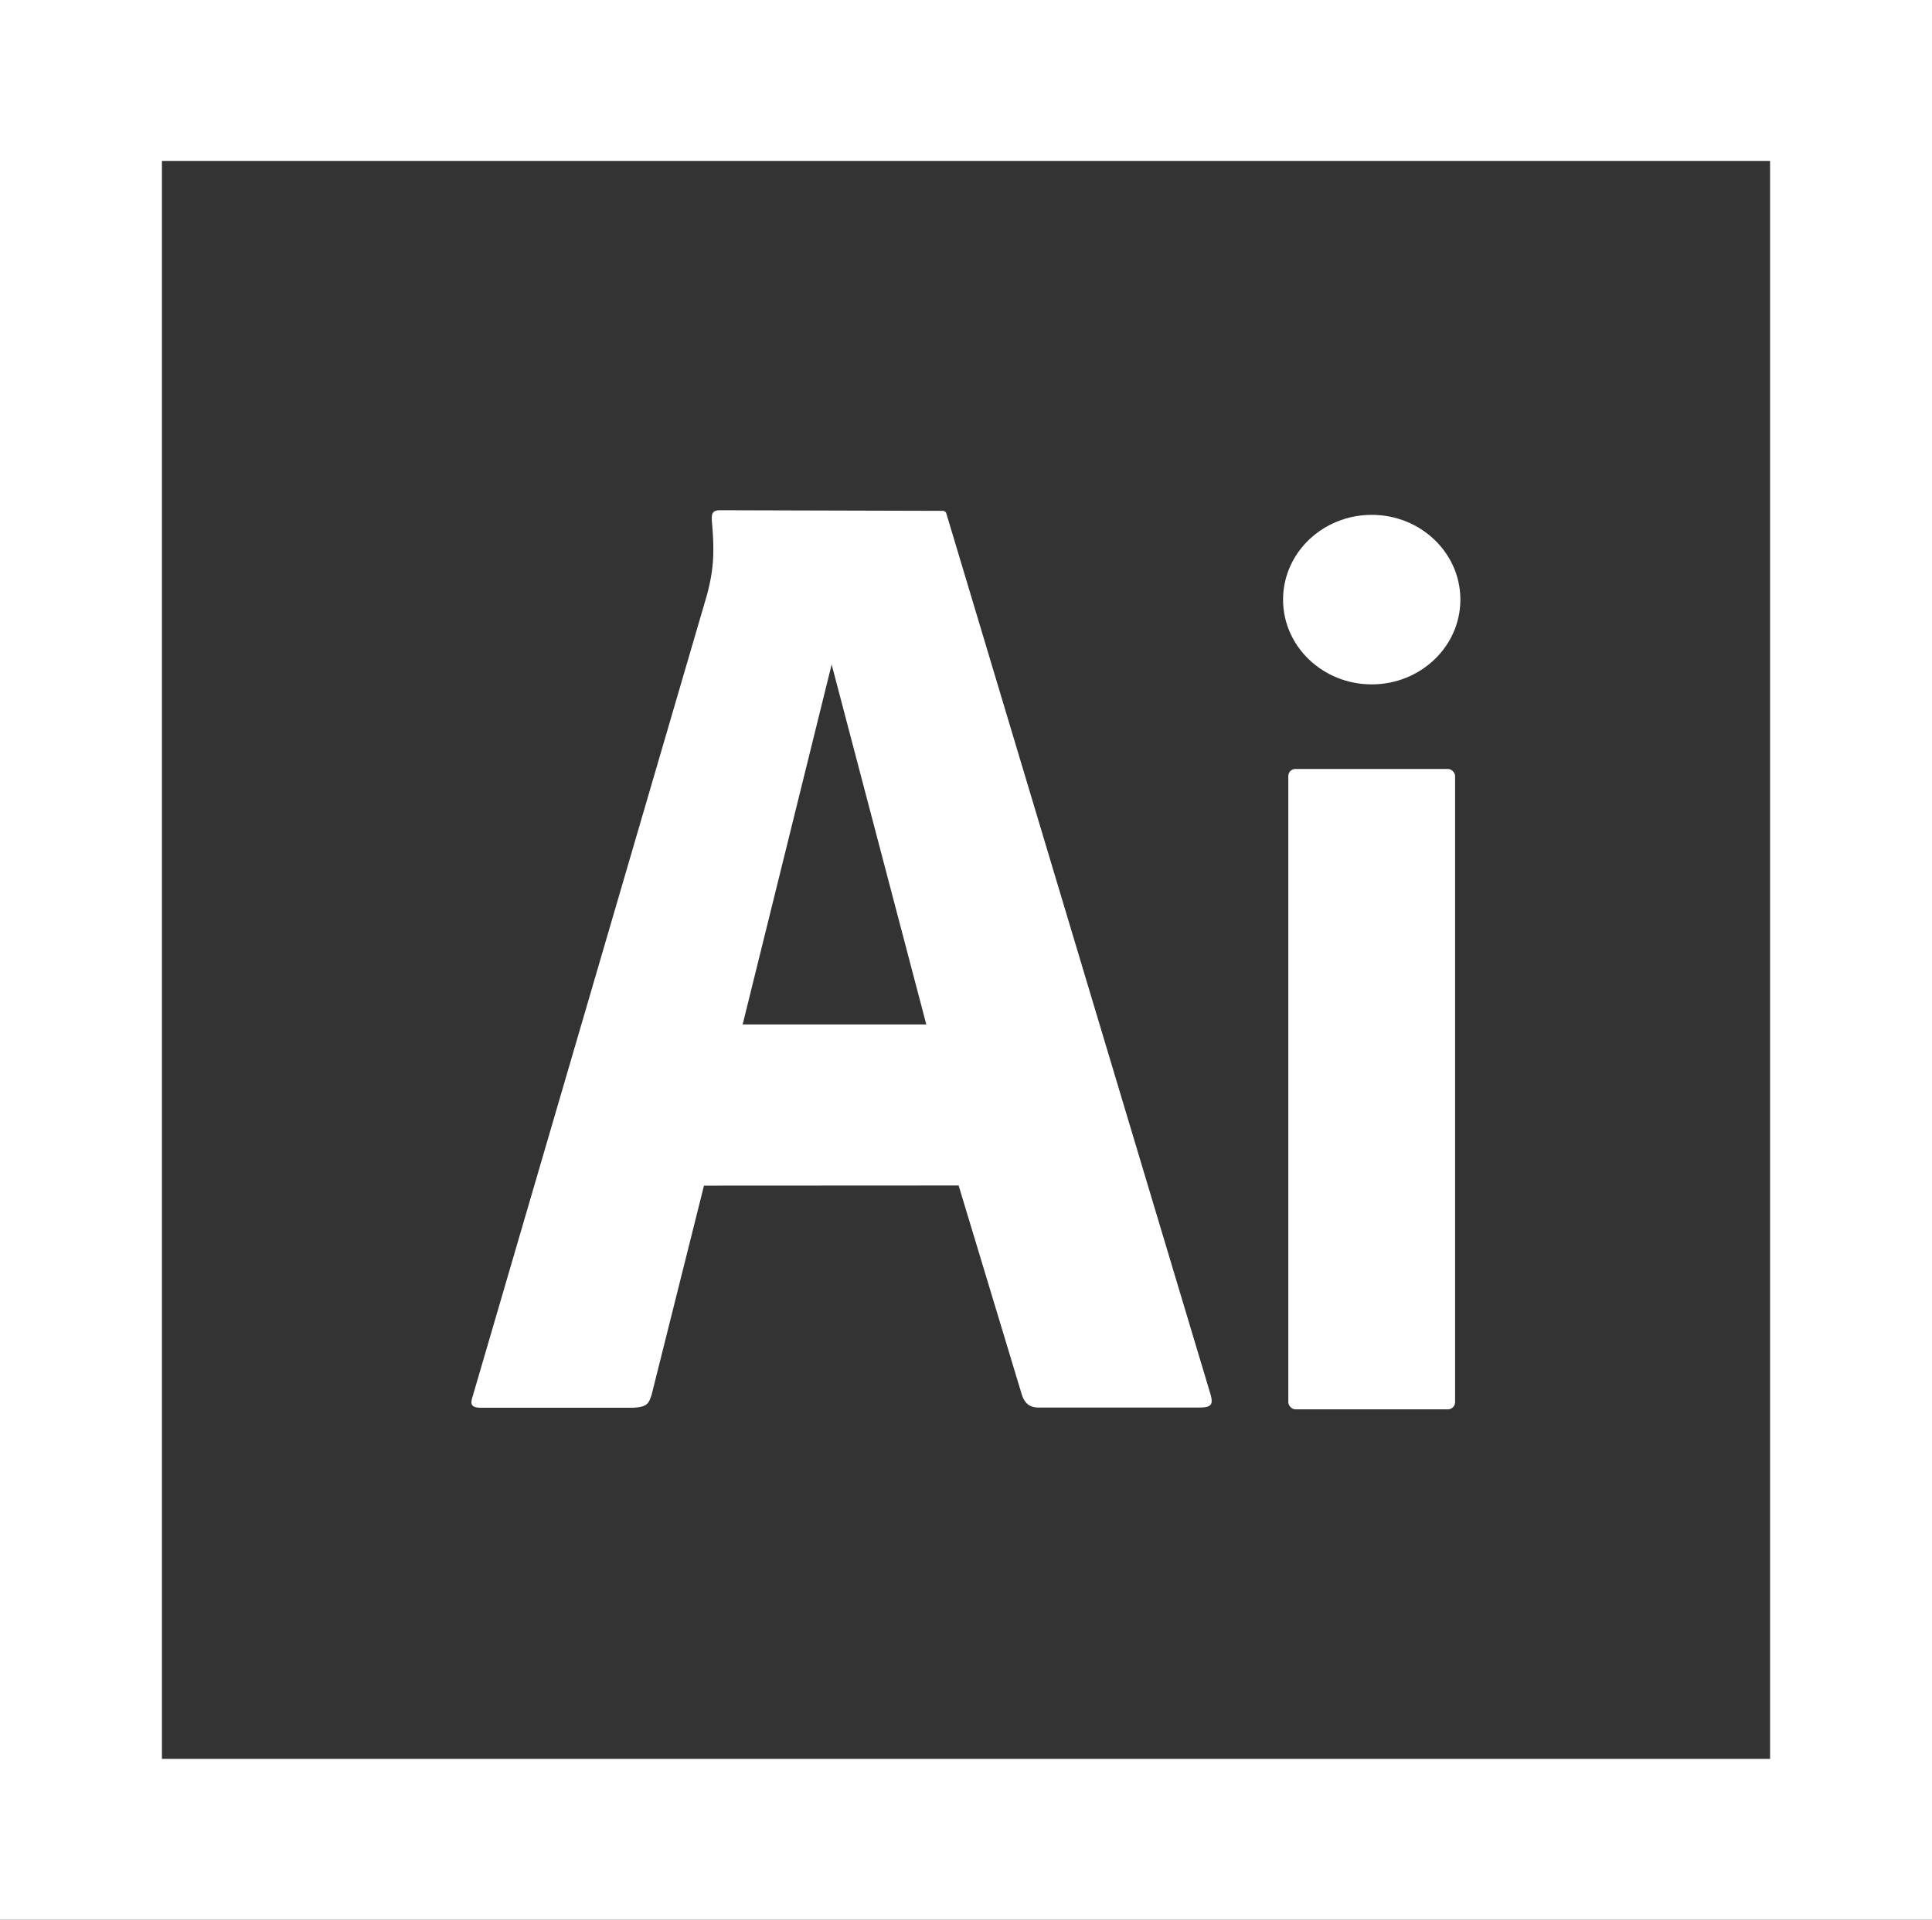 <svg id="レイヤー_1" data-name="レイヤー 1" xmlns="http://www.w3.org/2000/svg" viewBox="0 0 438.69 436"><rect x="0" y="0" width="438.69" height="436" fill="#333333" stroke="none"/><defs><style>.cls-1,.cls-2{fill:#fff;}.cls-2{fill-rule:evenodd;}</style></defs><title>adobe_ai_icon_w</title><g id="_1927324032" data-name=" 1927324032"><rect class="cls-1" x="292.53" y="174.64" width="37.87" height="145.44" rx="1.62"/><ellipse class="cls-1" cx="311.47" cy="136.18" rx="20.13" ry="19.25"/></g><path class="cls-2" d="M248.34,301.24l14.2,47c.74,2.78,2.19,3.46,4.14,3.43h36.37c2.81,0,3-.82,2.58-2.69L245.56,148.65a.88.88,0,0,0-1-.63l-50.37-.14c-2,0-2,1-1.84,3,.62,7,.28,10.89-1.19,16.36L138,349.11c-.57,1.73-.43,2.58,1.84,2.61l34.33,0c3.63-.11,3.82-1.1,4.45-2.92l11.9-47.53ZM241,264.67H199.3l20.21-81.75Z" transform="translate(-30.67 -32)"/><path class="cls-2" d="M30.67,32V468H469.36V32ZM432.59,431.46H67.44V68.54H432.59Z" transform="translate(-30.67 -32)"/></svg>
